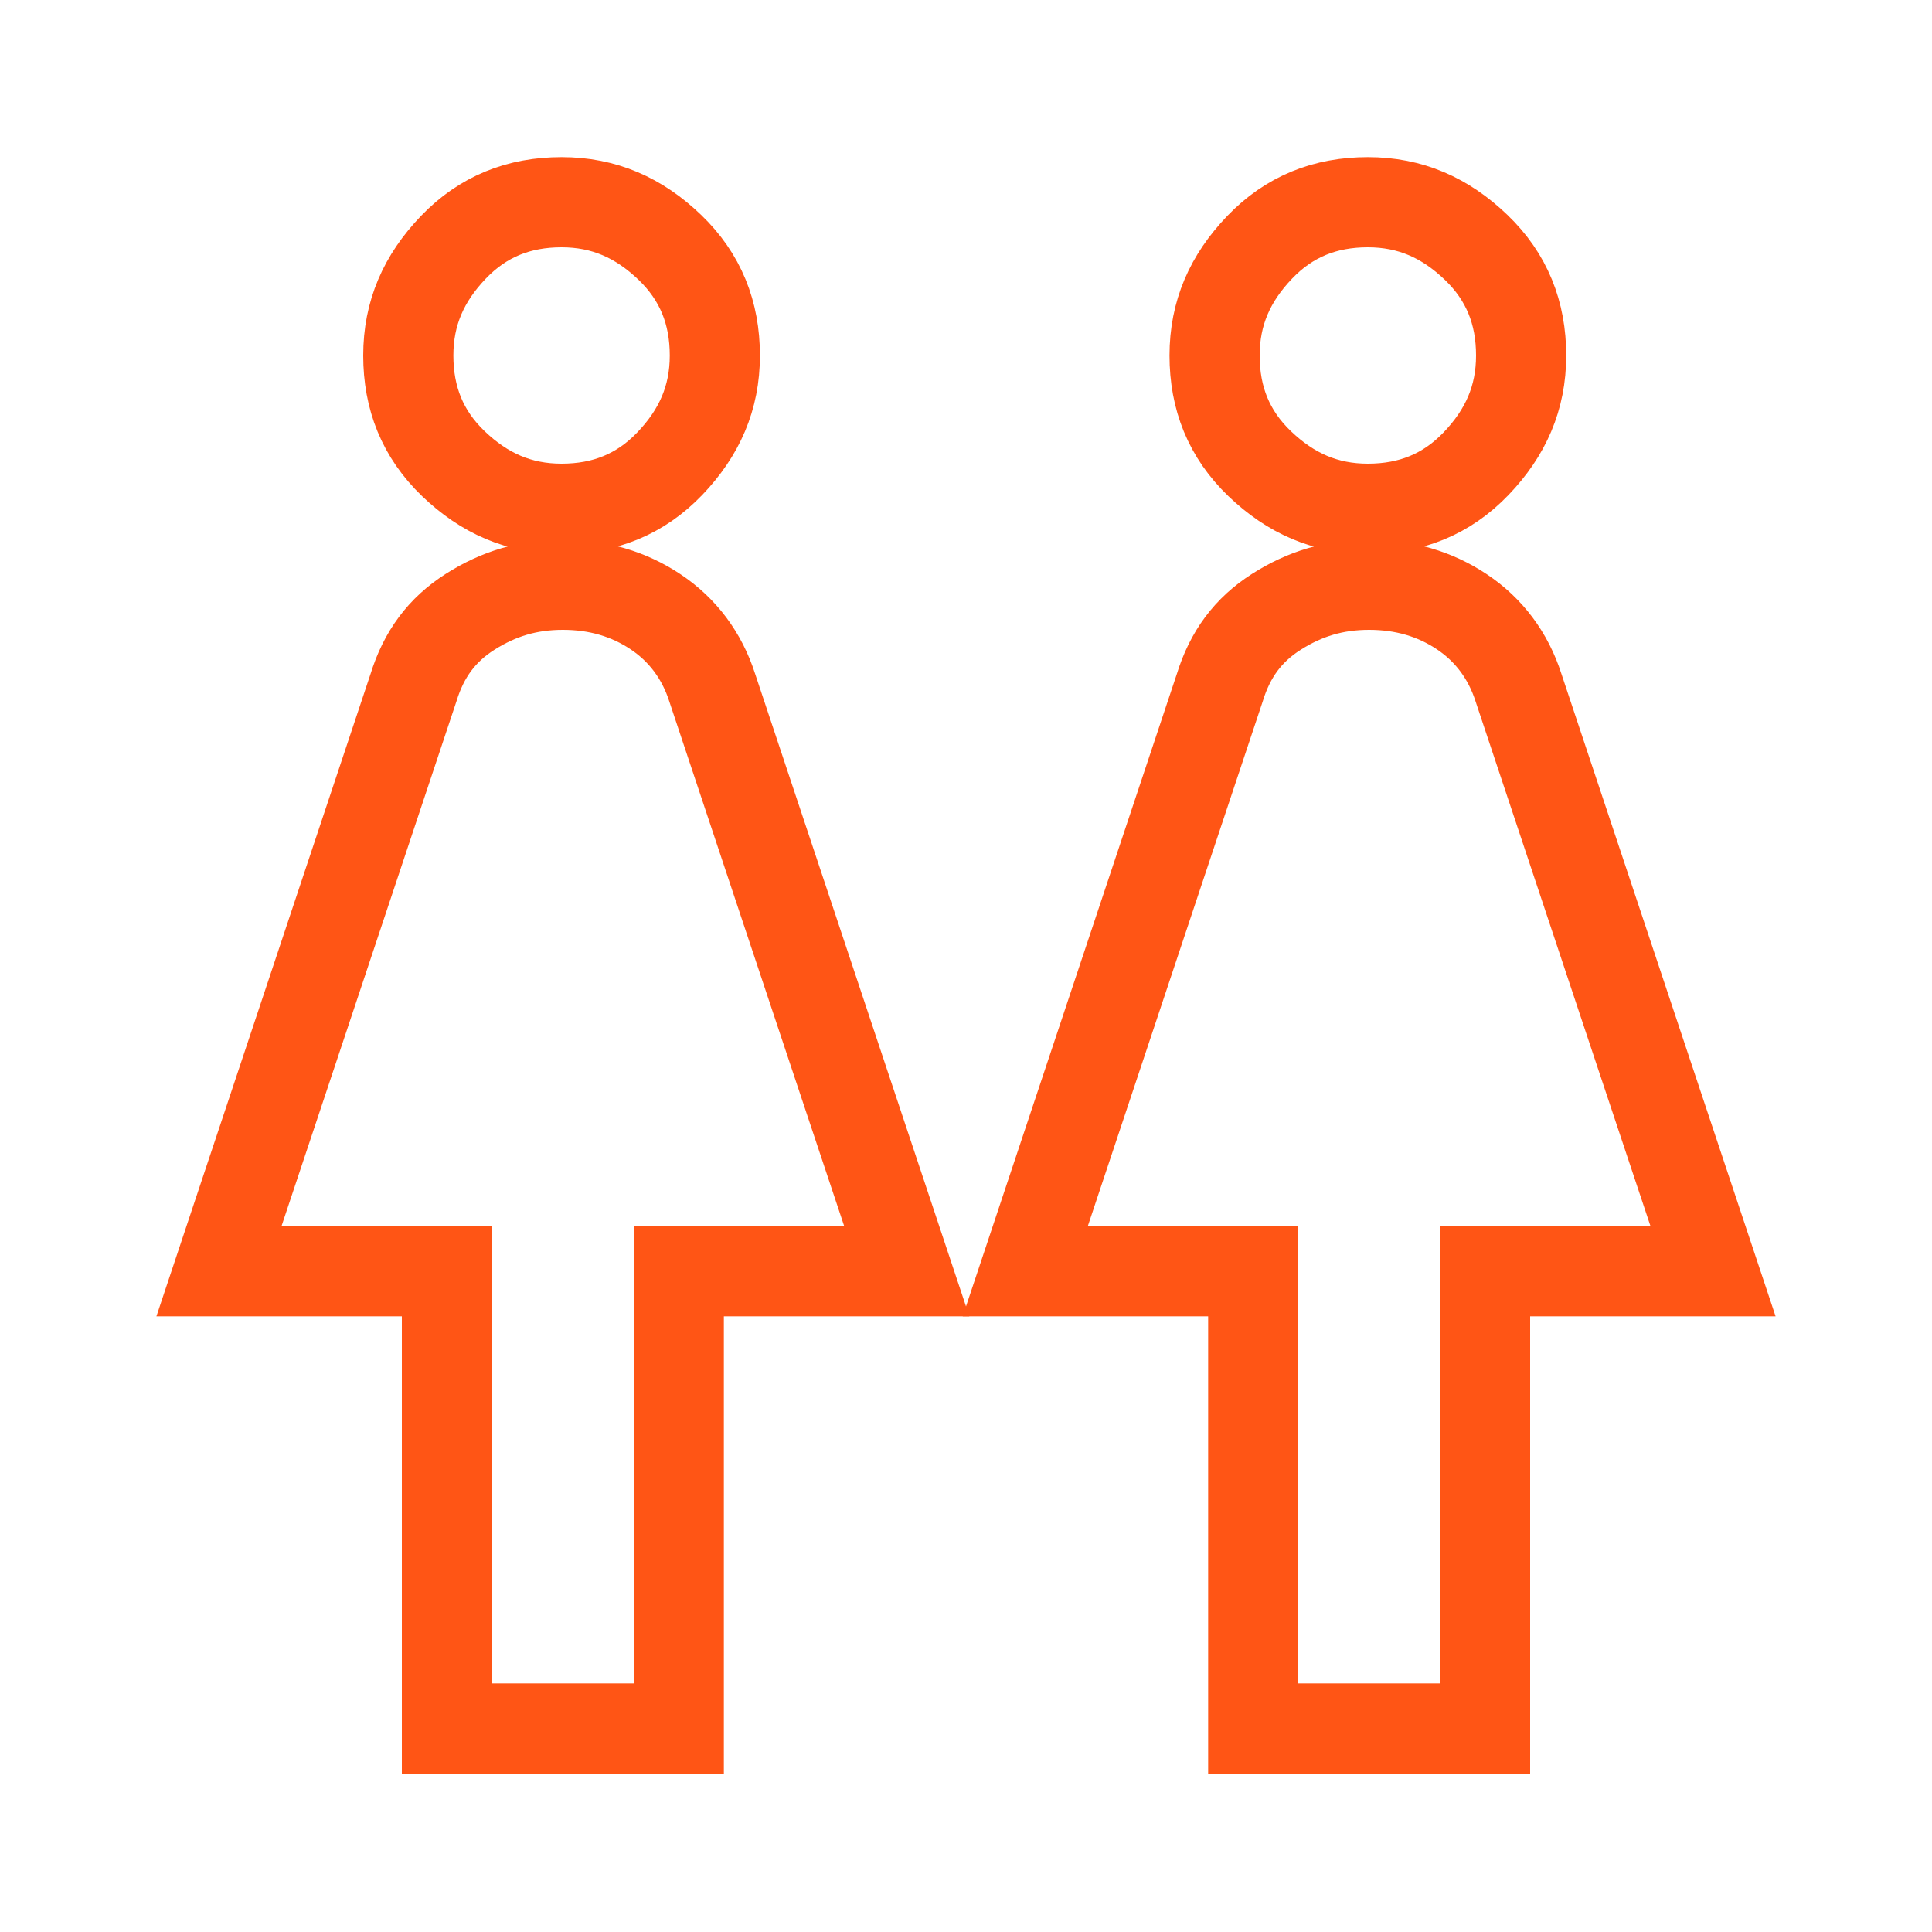<?xml version="1.0" encoding="UTF-8"?>
<svg id="Capa_1" xmlns="http://www.w3.org/2000/svg" version="1.1" viewBox="0 0 150 150">
  <!-- Generator: Adobe Illustrator 29.3.1, SVG Export Plug-In . SVG Version: 2.1.0 Build 151)  -->
  <defs>
    <style>
      .st0 {
        fill: none;
        stroke: #ff5515;
        stroke-miterlimit: 10;
        stroke-width: 7px;
      }
    </style>
  </defs>
  <path class="st0" d="M97.3,134.2v-35.5h-17.7l15.1-45.3c.8-2.6,2.2-4.5,4.4-5.9s4.5-2.1,7.2-2.1,5.1.7,7.2,2.1,3.6,3.4,4.4,5.9l15.1,45.3h-17.7v35.5h-17.7ZM106.2,39.5c-3.3,0-6-1.2-8.4-3.5s-3.5-5.1-3.5-8.4,1.2-6,3.5-8.4,5.1-3.5,8.4-3.5,6,1.2,8.4,3.5,3.5,5.1,3.5,8.4-1.2,6-3.5,8.4-5.1,3.5-8.4,3.5Z"/>
  <path class="st0" d="M34.7,134.2v-35.5h-17.7l15.1-45.3c.8-2.6,2.2-4.5,4.4-5.9s4.5-2.1,7.2-2.1,5.1.7,7.2,2.1,3.6,3.4,4.4,5.9l15.1,45.3h-17.7v35.5h-17.7ZM43.6,39.5c-3.3,0-6-1.2-8.4-3.5s-3.5-5.1-3.5-8.4,1.2-6,3.5-8.4,5.1-3.5,8.4-3.5,6,1.2,8.4,3.5,3.5,5.1,3.5,8.4-1.2,6-3.5,8.4-5.1,3.5-8.4,3.5Z"/>
</svg>